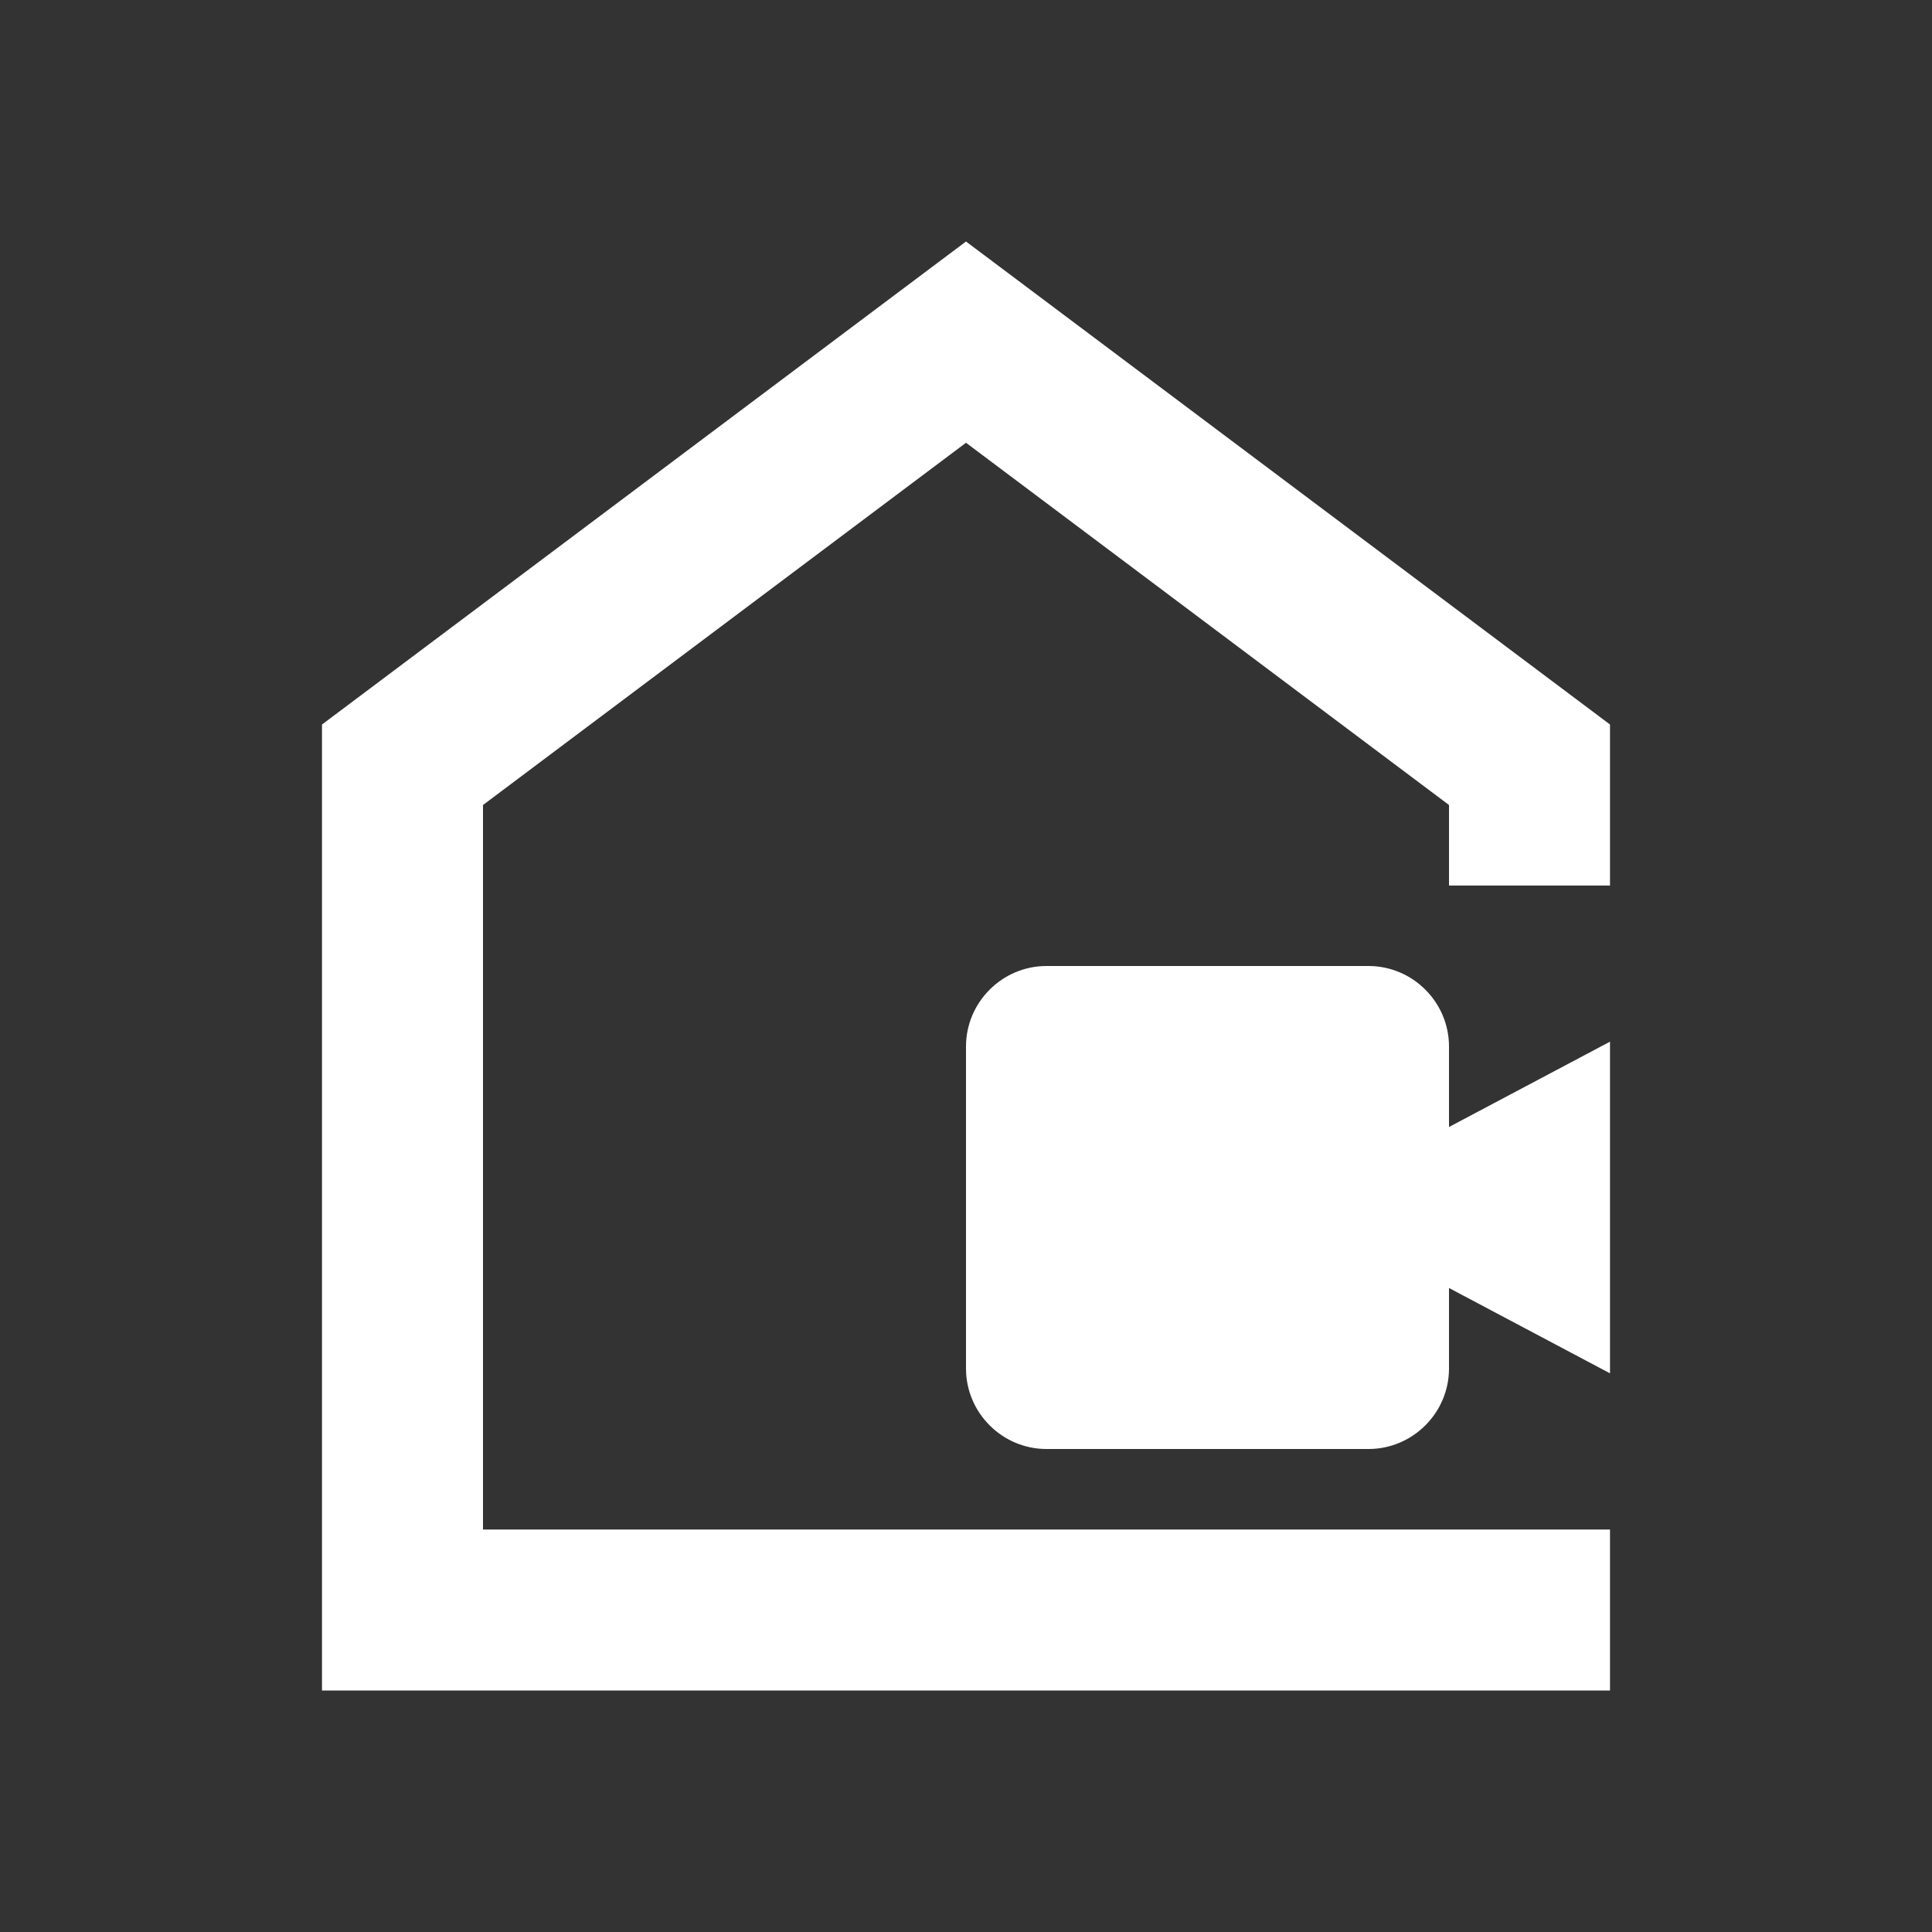 <?xml version="1.0" encoding="UTF-8"?> <svg xmlns="http://www.w3.org/2000/svg" height="48px" viewBox="0 0 24 24" width="48px" fill="#FFFFFF"><rect x="0" y="0" width="24" height="24" fill="#333333" stroke="none"/> <g> <path d="M0,0h24v24H0V0z" fill="none"></path> </g> <g> <path d="M18,13c0-0.55-0.45-1-1-1h-4c-0.55,0-1,0.45-1,1v4c0,0.55,0.45,1,1,1h4c0.55,0,1-0.45,1-1v-1l2,1.06v-4.12L18,14V13z M12,3 L4,9v12h16v-2H6v-9l6-4.5l6,4.5v1h2V9L12,3z"></path> </g> </svg> 